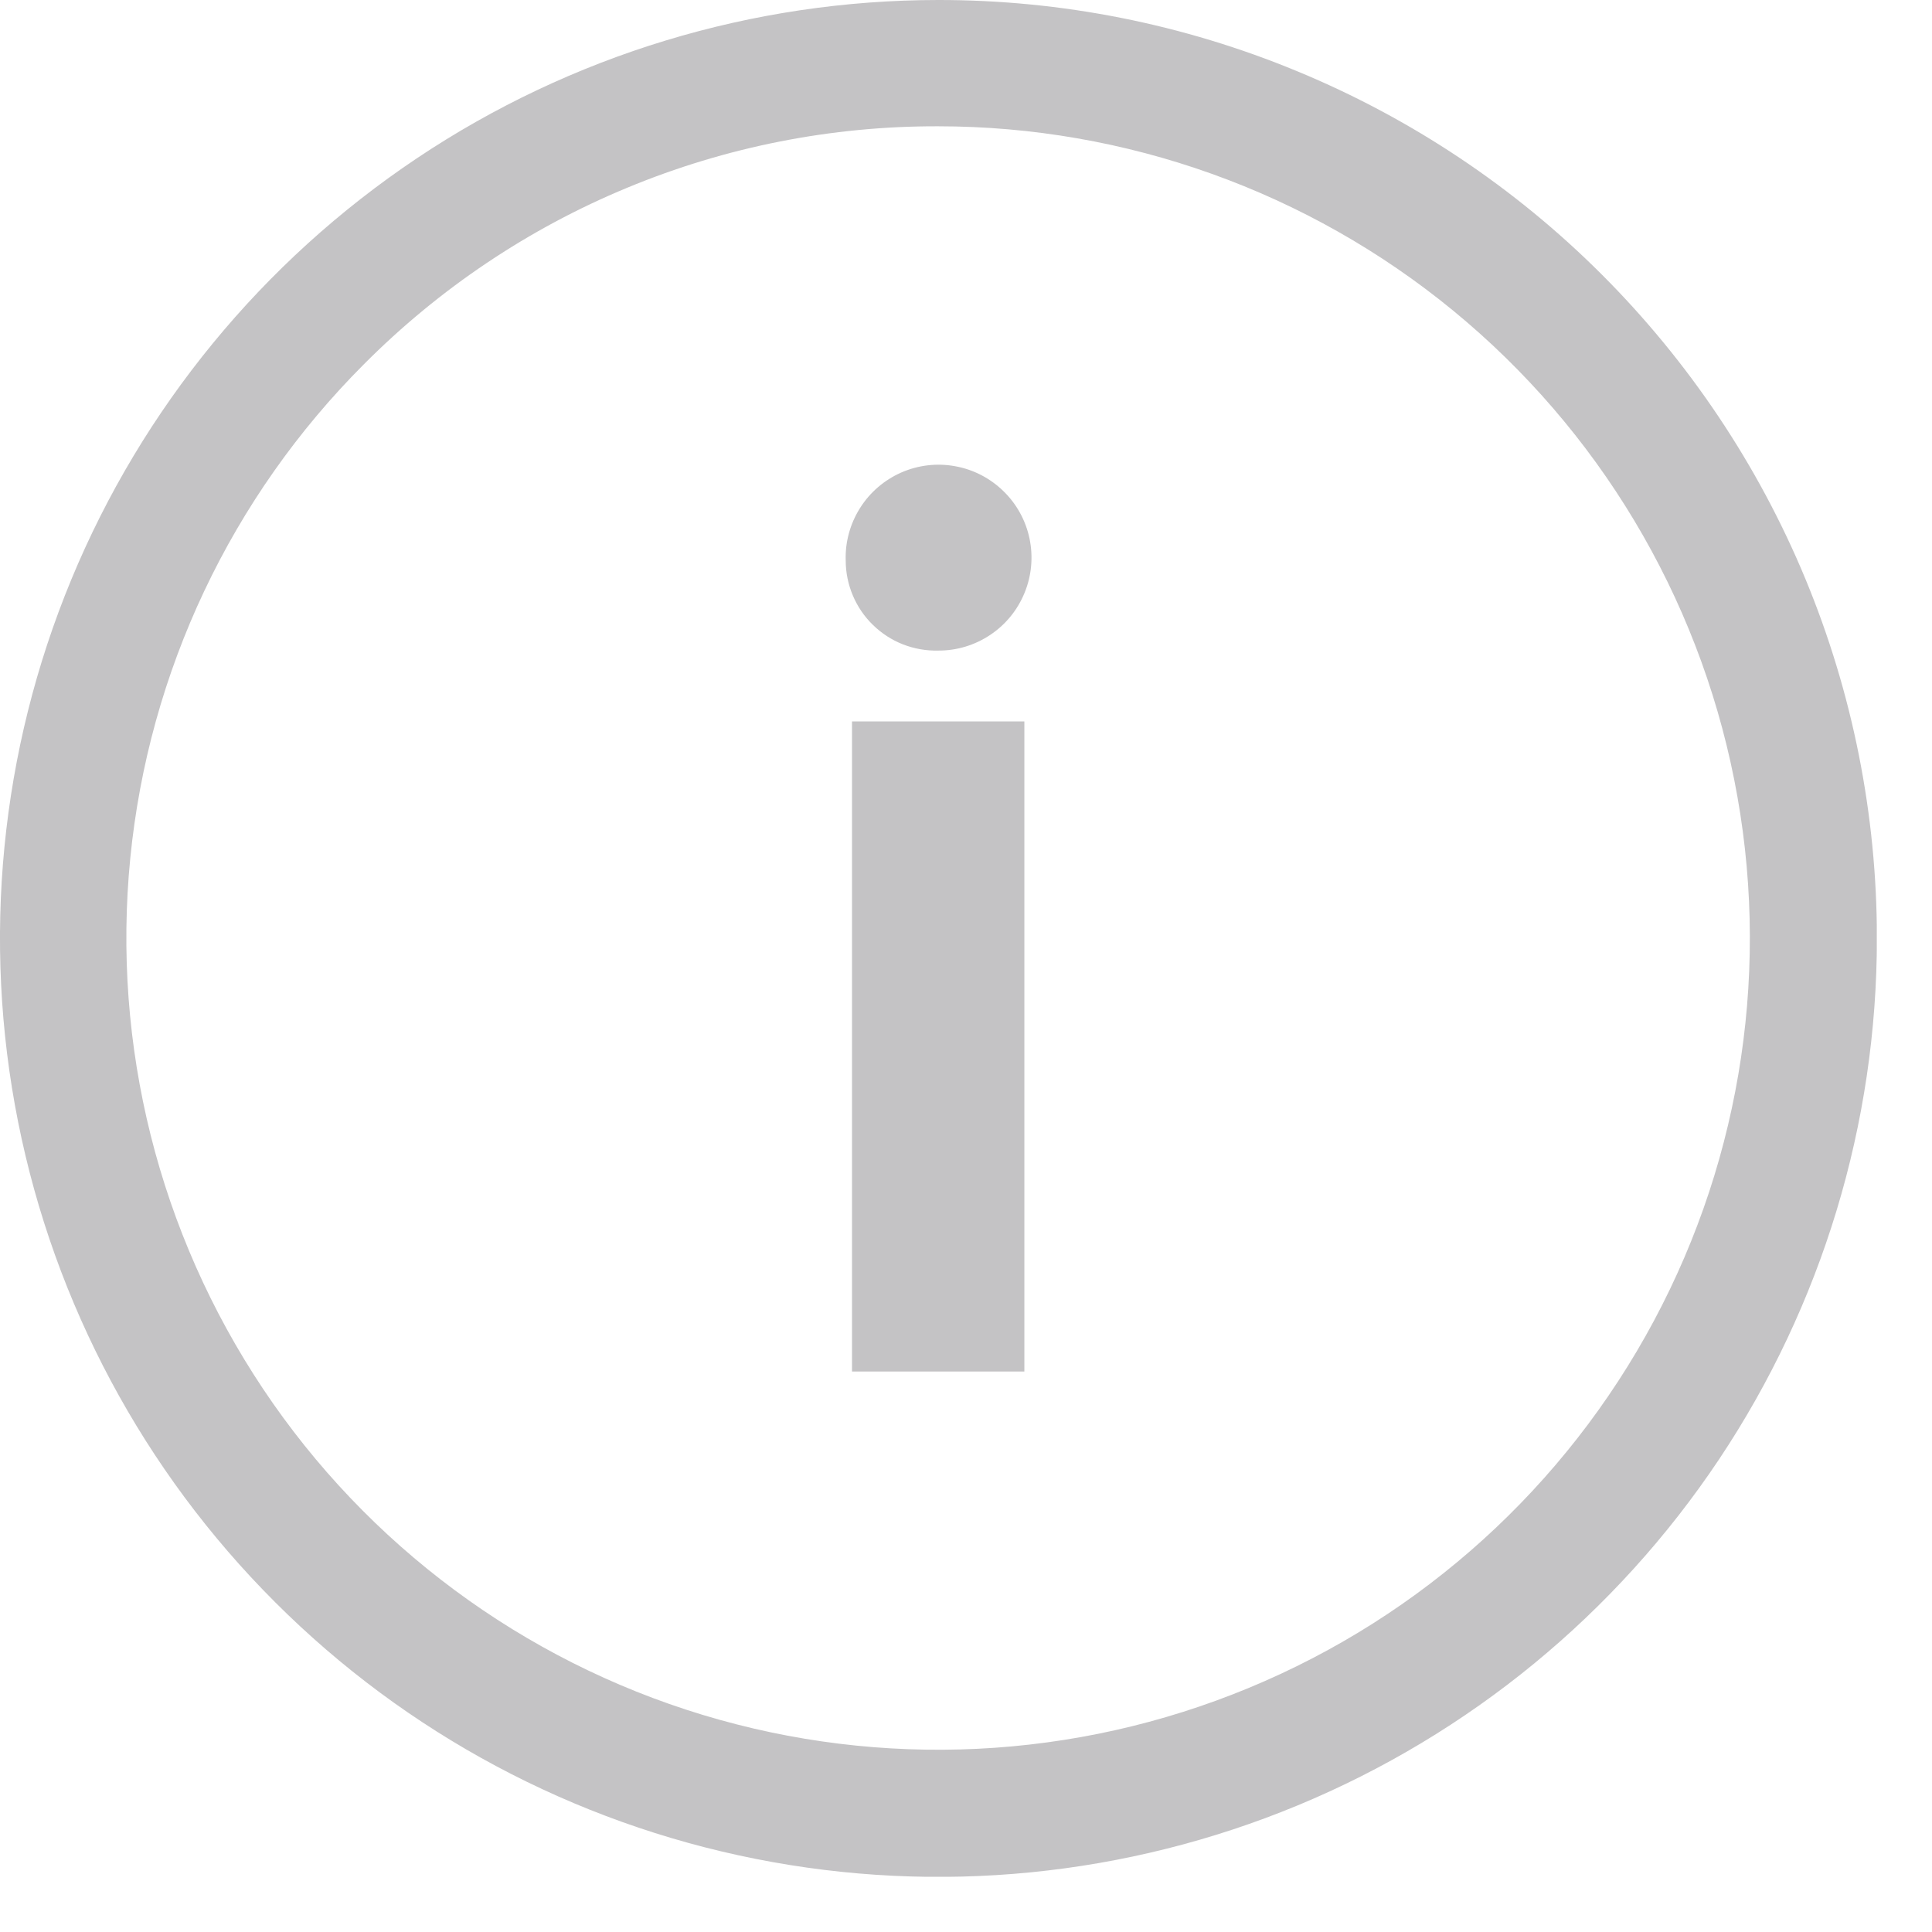 <svg width="19" height="19" viewBox="0 0 19 19" fill="none" xmlns="http://www.w3.org/2000/svg">
<g clip-path="url(#clip0_3867_1354)">
<path d="M8.317 5.511C8.311 5.329 8.361 5.15 8.458 4.996C8.555 4.842 8.696 4.721 8.863 4.647C9.03 4.574 9.214 4.552 9.393 4.585C9.573 4.617 9.738 4.703 9.868 4.83C9.999 4.957 10.088 5.12 10.125 5.298C10.162 5.477 10.145 5.662 10.076 5.83C10.007 5.999 9.89 6.143 9.738 6.244C9.587 6.345 9.409 6.399 9.227 6.398C9.108 6.401 8.991 6.38 8.88 6.337C8.77 6.294 8.67 6.229 8.585 6.146C8.5 6.064 8.433 5.965 8.387 5.856C8.341 5.747 8.317 5.63 8.317 5.511ZM8.379 7.095H10.074V13.488H8.379V7.095Z" fill="#C4C3C5"/>
<path d="M9.226 1.242C11.073 1.242 12.863 1.883 14.29 3.054C15.718 4.226 16.695 5.856 17.055 7.668C17.416 9.479 17.137 11.36 16.266 12.988C15.395 14.617 13.987 15.894 12.28 16.6C10.574 17.307 8.675 17.4 6.908 16.864C5.141 16.328 3.614 15.196 2.588 13.66C1.562 12.124 1.1 10.28 1.281 8.442C1.462 6.604 2.275 4.886 3.581 3.58C4.321 2.837 5.2 2.247 6.169 1.846C7.138 1.444 8.177 1.239 9.226 1.242ZM9.226 1.35496e-06C7.401 0.001 5.616 0.542 4.099 1.557C2.582 2.572 1.399 4.014 0.701 5.7C0.003 7.387 -0.179 9.243 0.178 11.033C0.535 12.823 1.414 14.467 2.706 15.757C3.997 17.048 5.642 17.926 7.432 18.281C9.223 18.637 11.078 18.453 12.764 17.754C14.45 17.055 15.891 15.871 16.905 14.353C17.918 12.835 18.459 11.05 18.458 9.225C18.458 8.013 18.219 6.813 17.755 5.693C17.291 4.574 16.61 3.557 15.753 2.7C14.896 1.843 13.878 1.164 12.758 0.701C11.638 0.237 10.438 -0.001 9.226 1.35496e-06Z" fill="#C4C3C5"/>
</g>
<defs>
<clipPath id="clip0_3867_1354">
<rect width="18.457" height="18.457" fill="white"/>
</clipPath>
</defs>
</svg>
